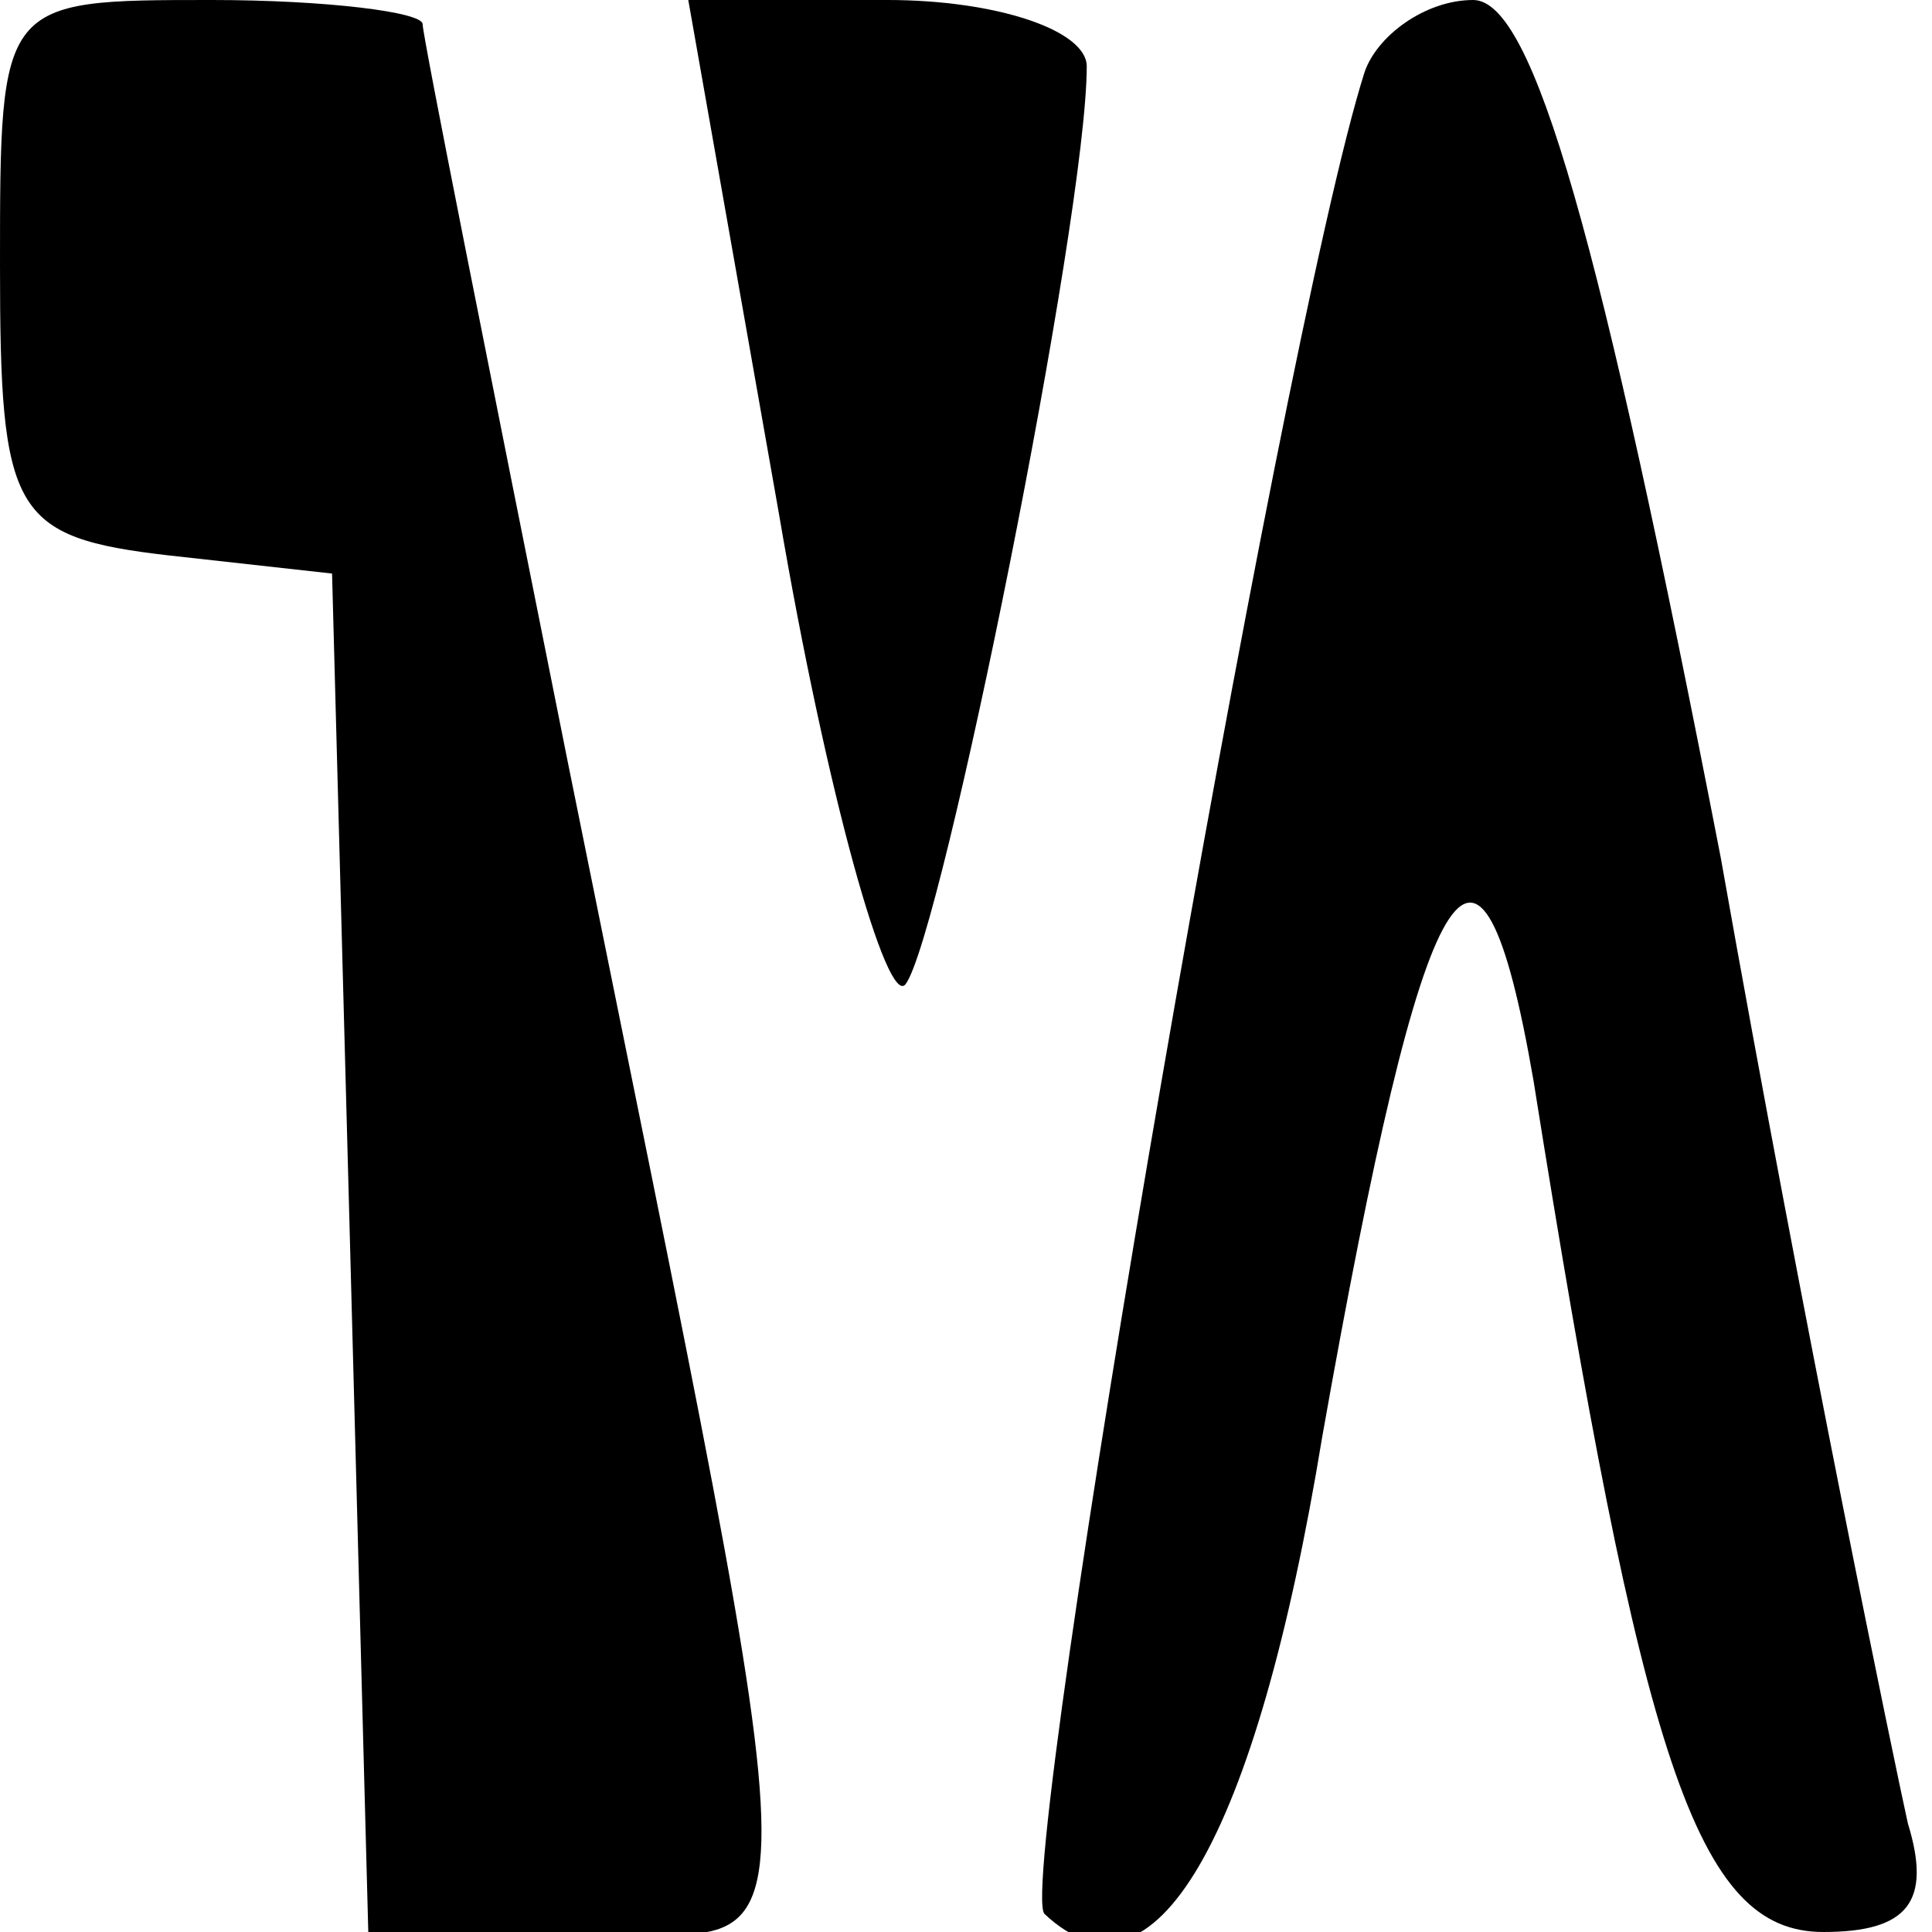 <?xml version="1.0" encoding="UTF-8" standalone="no"?> <svg xmlns="http://www.w3.org/2000/svg" version="1.0" width="32pt" height="32pt" viewBox="0 0 32 32" preserveAspectRatio="xMidYMid meet"><g transform="translate(0,32) scale(0.1,-0.1)" fill="#000000" stroke="none"><path d="M0 276 c0 -41 2 -45 28 -48 l27 -3 3 -112 3 -113 35 0 c40 0 41 -19 -2 194 -13 65 -24 120 -24 122 0 2 -16 4 -35 4 -35 0 -35 0 -35 -44z"></path><path d="M129 235 c8 -47 18 -82 21 -78 6 8 30 127 30 152 0 6 -15 11 -33 11 l-33 0 15 -85z"></path><path d="M226 308 c-14 -44 -58 -300 -53 -305 18 -17 35 12 46 79 17 96 26 111 35 59 18 -113 27 -141 48 -141 14 0 18 5 14 18 -2 9 -17 81 -31 160 -20 103 -31 142 -41 142 -8 0 -16 -6 -18 -12z"></path></g></svg> 